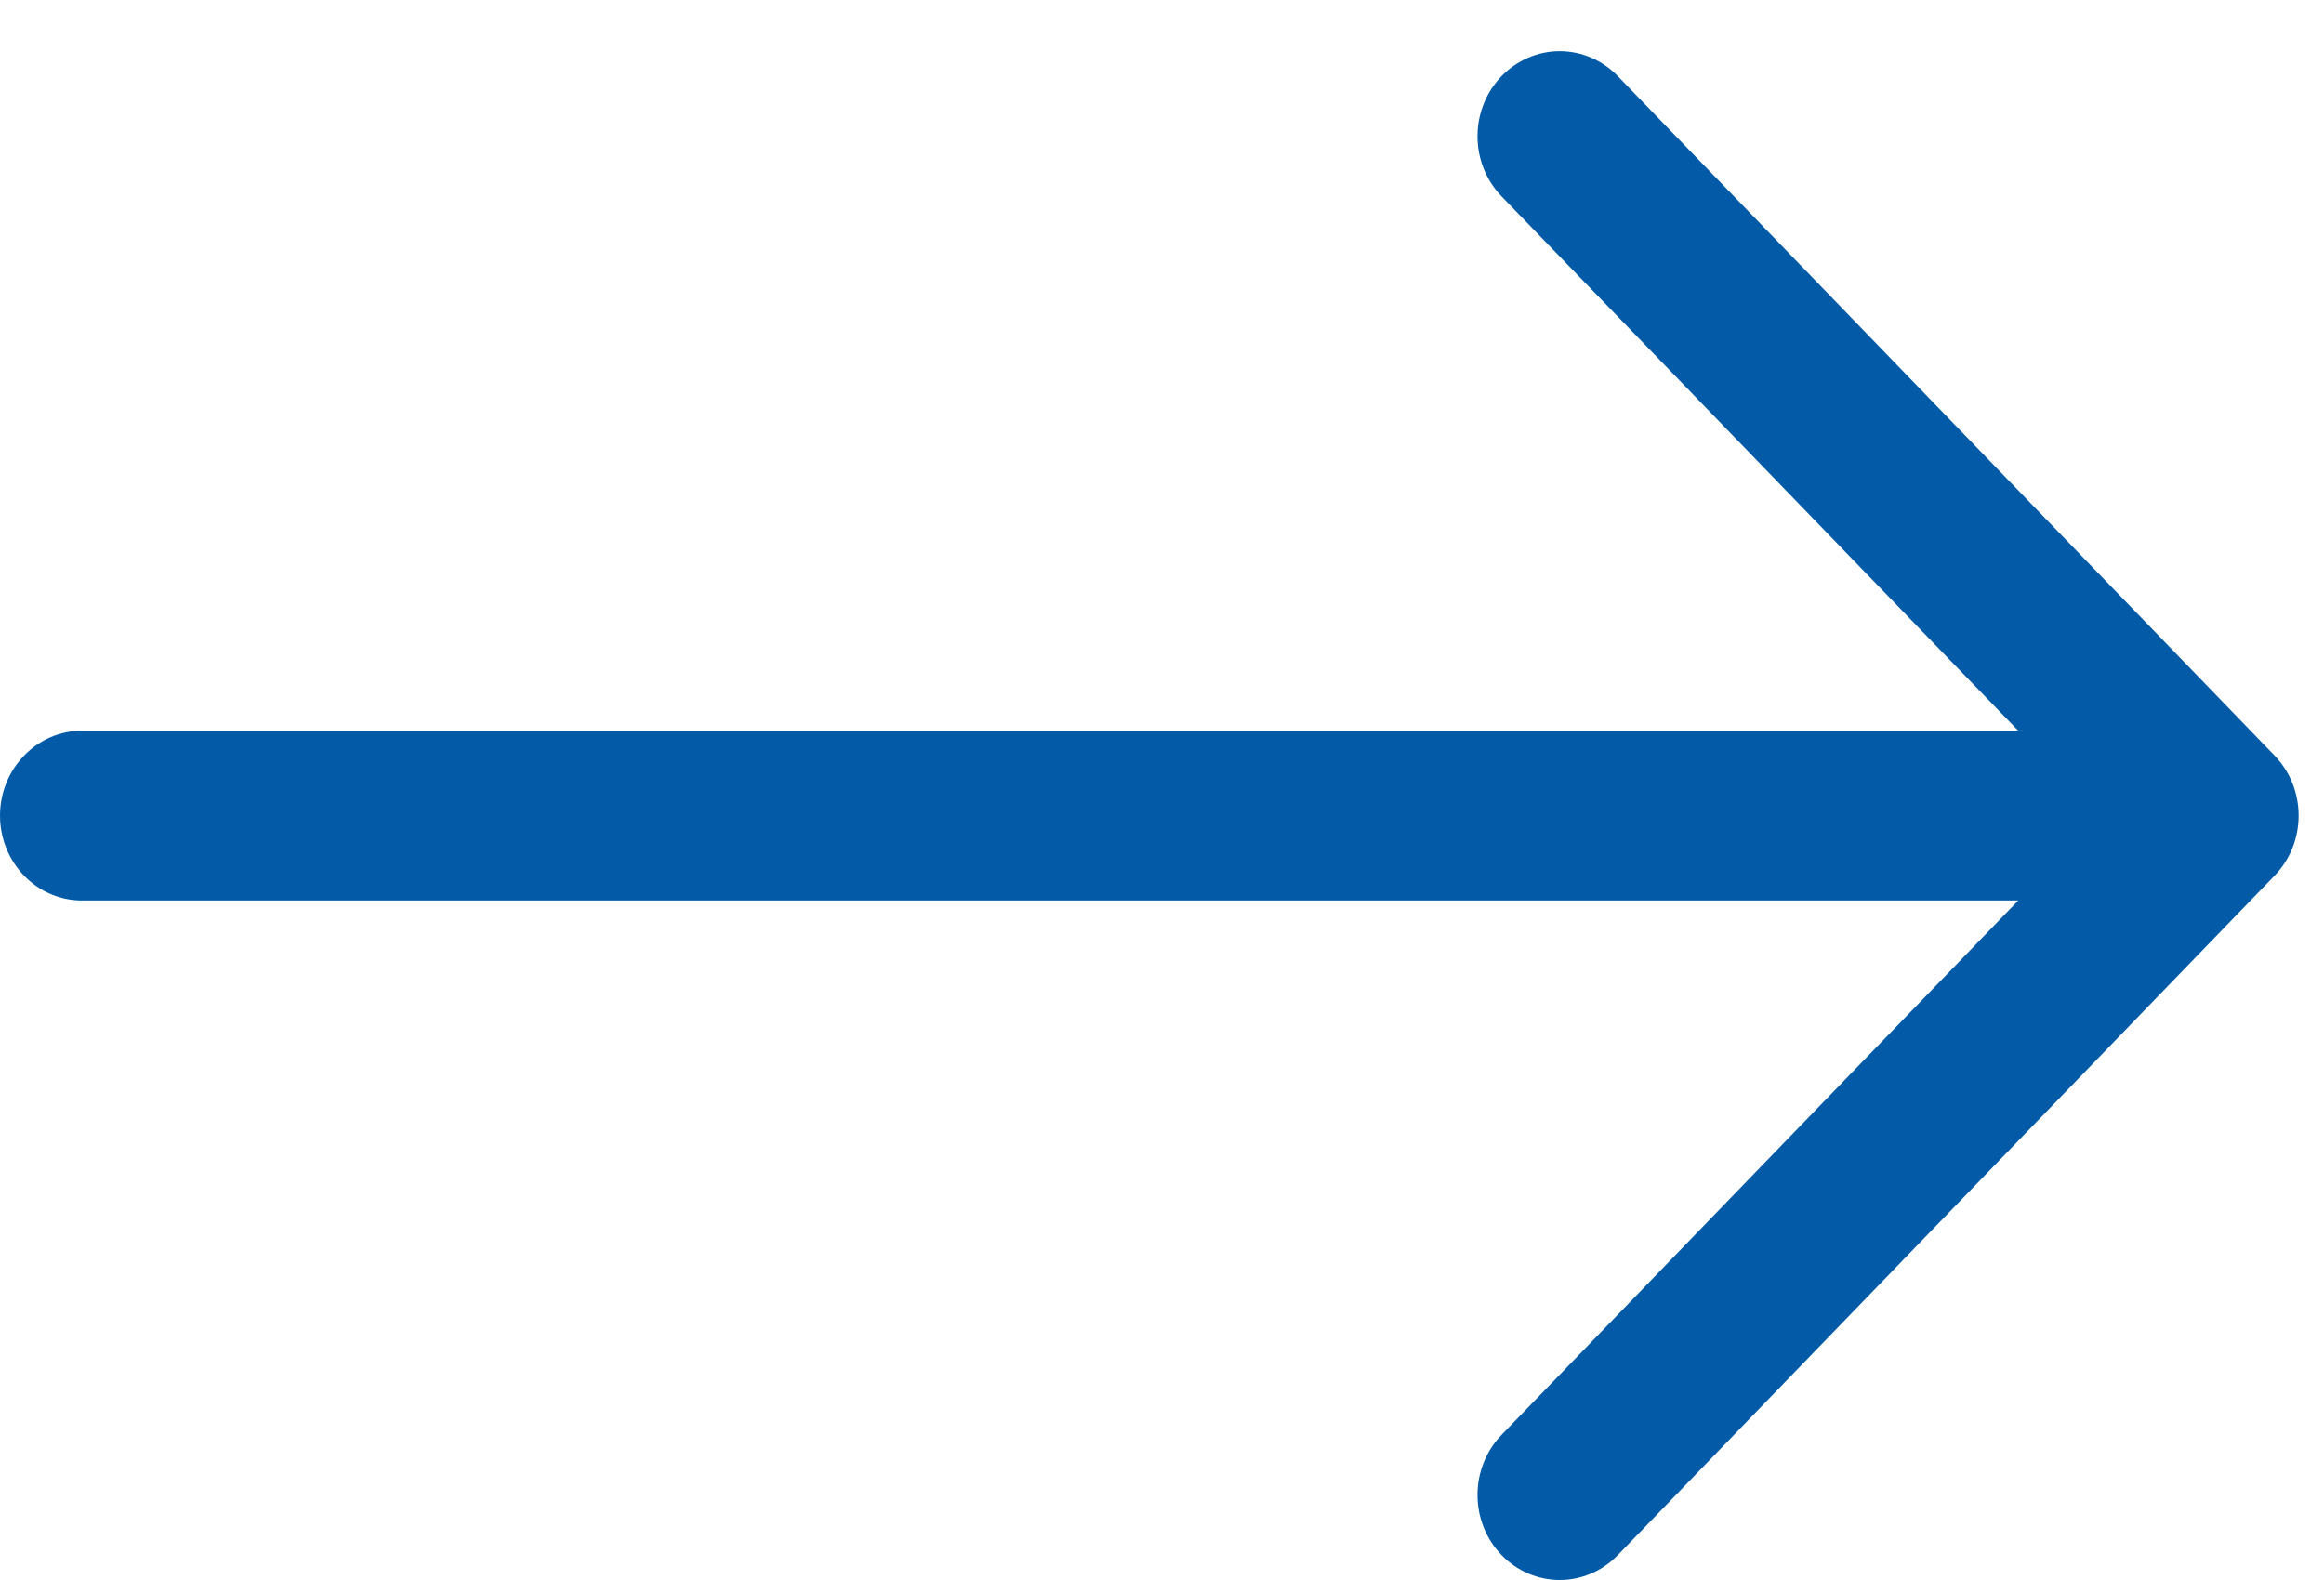 <svg xmlns="http://www.w3.org/2000/svg" width="25" height="17" viewBox="0 0 25 17" fill="none"><path fill-rule="evenodd" clip-rule="evenodd" d="M-3.49691e-07 8.776C-3.59994e-07 8.533 0.093 8.301 0.259 8.13C0.424 7.958 0.649 7.862 0.883 7.862L21.711 7.862L16.153 2.113C15.987 1.941 15.894 1.709 15.894 1.466C15.894 1.223 15.987 0.991 16.153 0.819C16.319 0.648 16.544 0.551 16.778 0.551C17.013 0.551 17.238 0.648 17.403 0.819L24.468 8.129C24.55 8.214 24.615 8.314 24.66 8.425C24.704 8.536 24.727 8.655 24.727 8.776C24.727 8.896 24.704 9.015 24.66 9.126C24.615 9.237 24.55 9.338 24.468 9.422L17.403 16.732C17.238 16.904 17.013 17 16.778 17C16.544 17 16.319 16.904 16.153 16.732C15.987 16.561 15.894 16.328 15.894 16.085C15.894 15.842 15.987 15.61 16.153 15.438L21.711 9.689L0.883 9.689C0.649 9.689 0.424 9.593 0.259 9.422C0.093 9.25 -3.39388e-07 9.018 -3.49691e-07 8.776Z" fill="#035BA8"></path></svg>